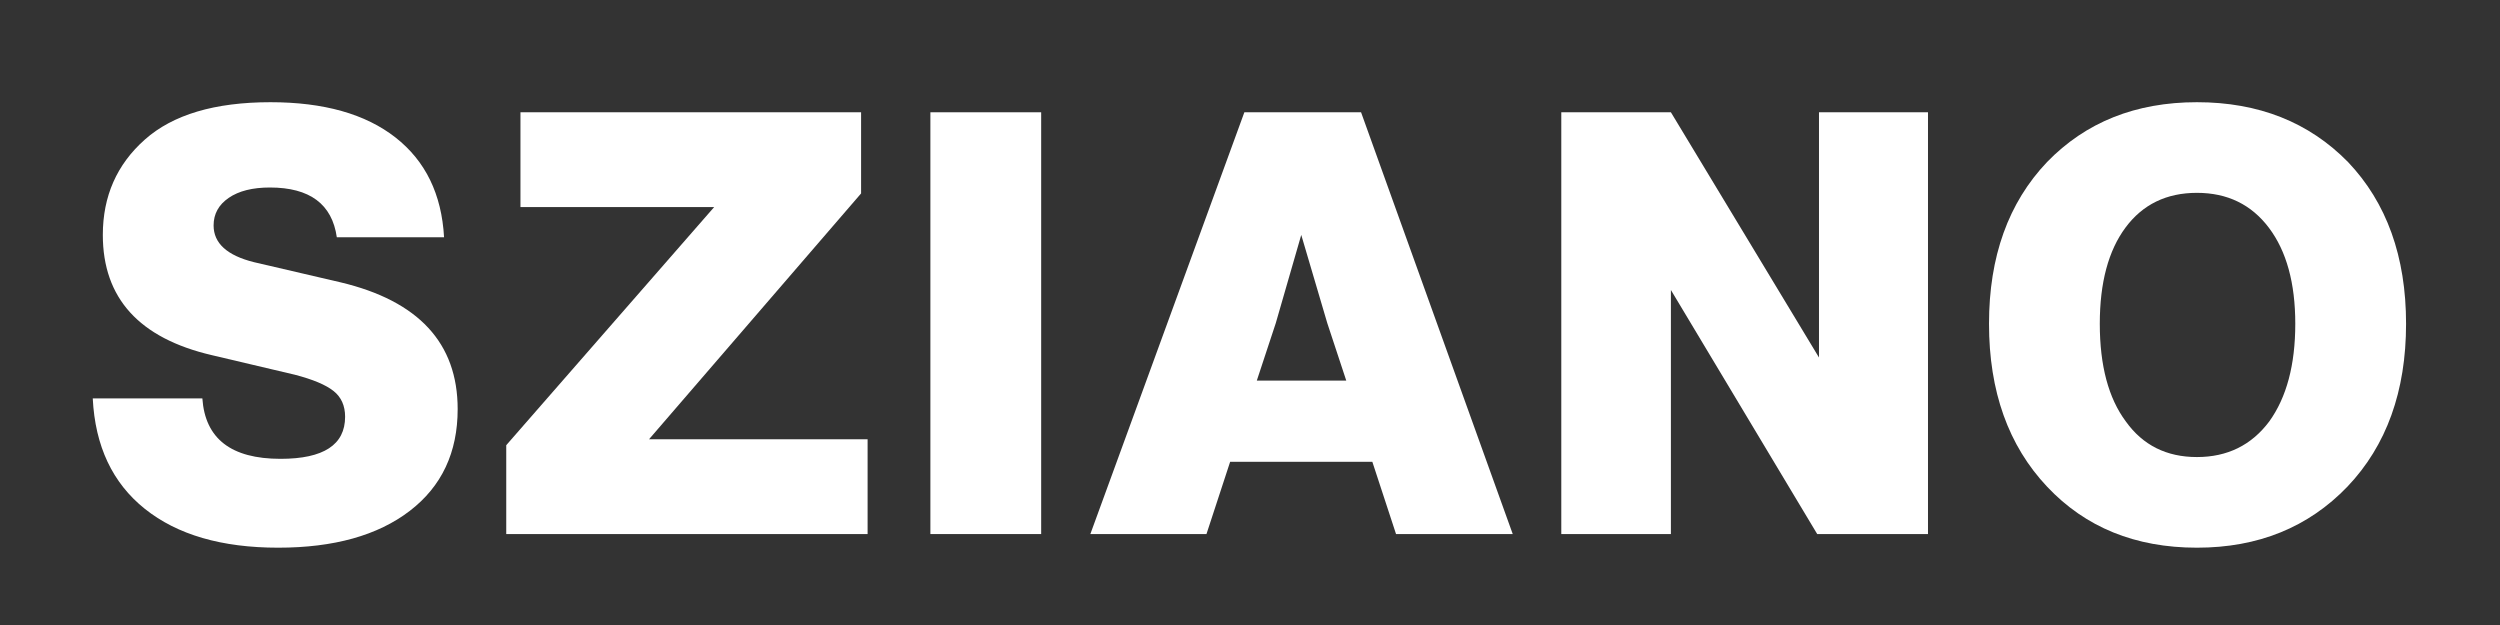 <svg version="1.0" preserveAspectRatio="xMidYMid meet" height="512" viewBox="0 0 1536 384" zoomAndPan="magnify" width="2048" xmlns:xlink="http://www.w3.org/1999/xlink" xmlns="http://www.w3.org/2000/svg"><rect x="0" y="0" width="1536" height="384" fill="#333333" stroke="none"/><defs><g></g></defs><g fill-opacity="1" fill="#ffffff"><g transform="translate(43.157, 328.125)"><g><path d="M 127.75 8.375 C 93.051 8.375 65.754 0.426 45.859 -15.469 C 25.961 -31.363 15.285 -53.988 13.828 -83.344 L 81.172 -83.344 C 82.867 -58.594 98.879 -46.219 129.203 -46.219 C 155.648 -46.219 168.875 -54.832 168.875 -72.062 C 168.875 -78.852 166.508 -84.129 161.781 -87.891 C 157.051 -91.66 149.102 -95 137.938 -97.906 L 86.984 -109.922 C 42.336 -120.348 20.016 -144.973 20.016 -183.797 C 20.016 -207.578 28.629 -227.109 45.859 -242.391 C 63.086 -257.68 88.805 -265.328 123.016 -265.328 C 155.773 -265.328 181.375 -258.109 199.812 -243.672 C 218.258 -229.234 228.211 -208.789 229.672 -182.344 L 163.781 -182.344 C 160.875 -202.727 147.164 -212.922 122.656 -212.922 C 111.977 -212.922 103.547 -210.797 97.359 -206.547 C 91.172 -202.305 88.078 -196.664 88.078 -189.625 C 88.078 -178.707 96.328 -171.188 112.828 -167.062 L 165.969 -154.688 C 214.008 -143.281 238.031 -117.316 238.031 -76.797 C 238.031 -50.109 228.203 -29.238 208.547 -14.188 C 188.898 0.852 161.969 8.375 127.75 8.375 Z M 127.75 8.375"></path></g></g></g><g fill-opacity="1" fill="#ffffff"><g transform="translate(295.022, 328.125)"><g><path d="M 234.031 -209.281 L 103.734 -58.234 L 238.031 -58.234 L 238.031 0 L 16.016 0 L 16.016 -54.594 L 143.766 -200.906 L 24.75 -200.906 L 24.75 -259.141 L 234.031 -259.141 Z M 234.031 -209.281"></path></g></g></g><g fill-opacity="1" fill="#ffffff"><g transform="translate(549.071, 328.125)"><g><path d="M 90.625 0 L 22.562 0 L 22.562 -259.141 L 90.625 -259.141 Z M 90.625 0"></path></g></g></g><g fill-opacity="1" fill="#ffffff"><g transform="translate(662.629, 328.125)"><g><path d="M 266.797 0 L 195.094 0 L 180.531 -44.406 L 93.172 -44.406 L 78.625 0 L 7.281 0 L 101.906 -259.141 L 173.609 -259.141 Z M 121.203 -129.578 L 109.547 -94.266 L 164.516 -94.266 L 152.859 -129.578 L 136.859 -183.797 Z M 121.203 -129.578"></path></g></g></g><g fill-opacity="1" fill="#ffffff"><g transform="translate(936.696, 328.125)"><g><path d="M 180.891 -108.469 L 180.891 -259.141 L 247.859 -259.141 L 247.859 0 L 179.797 0 L 89.906 -149.953 L 89.906 0 L 22.562 0 L 22.562 -259.141 L 89.906 -259.141 Z M 180.891 -108.469"></path></g></g></g><g fill-opacity="1" fill="#ffffff"><g transform="translate(1207.487, 328.125)"><g><path d="M 234.766 -29.125 C 210.742 -4.125 179.926 8.375 142.312 8.375 C 104.457 8.375 73.766 -4.125 50.234 -29.125 C 26.453 -54.352 14.562 -87.711 14.562 -129.203 C 14.562 -170.453 26.453 -203.578 50.234 -228.578 C 74.004 -253.078 104.695 -265.328 142.312 -265.328 C 180.164 -265.328 211.102 -253.078 235.125 -228.578 C 258.906 -203.578 270.797 -170.453 270.797 -129.203 C 270.797 -87.711 258.785 -54.352 234.766 -29.125 Z M 98.641 -69.156 C 109.066 -54.594 123.625 -47.312 142.312 -47.312 C 161 -47.312 175.801 -54.594 186.719 -69.156 C 197.395 -83.957 202.734 -103.973 202.734 -129.203 C 202.734 -154.203 197.332 -173.859 186.531 -188.172 C 175.738 -202.484 161 -209.641 142.312 -209.641 C 123.625 -209.641 109.004 -202.539 98.453 -188.344 C 87.898 -174.156 82.625 -154.441 82.625 -129.203 C 82.625 -103.484 87.961 -83.469 98.641 -69.156 Z M 98.641 -69.156"></path></g></g></g></svg>